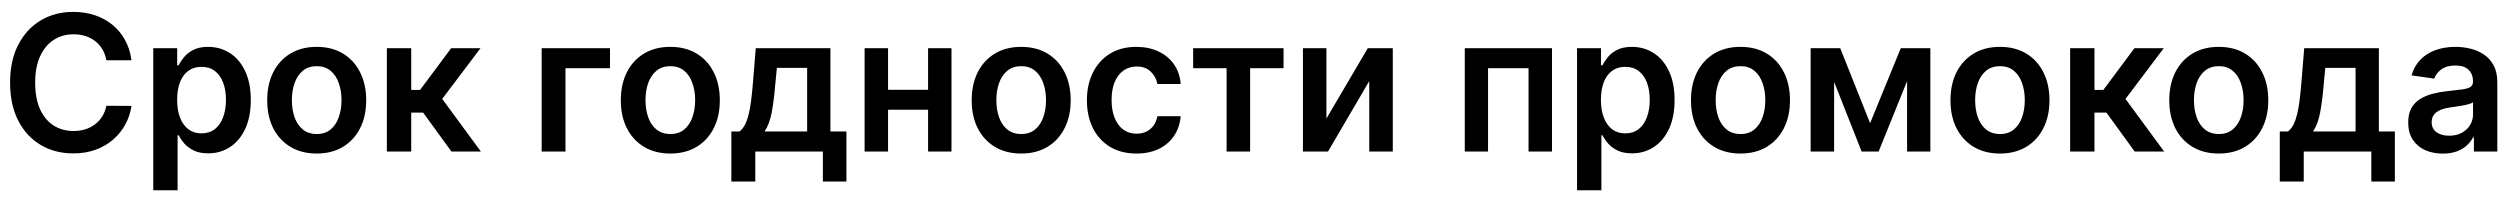 <svg width="198" height="16" viewBox="0 0 198 16" fill="none" xmlns="http://www.w3.org/2000/svg">
<path d="M10.414 4.772H8.422C8.365 4.445 8.26 4.156 8.107 3.903C7.955 3.648 7.765 3.431 7.537 3.254C7.31 3.076 7.051 2.943 6.76 2.854C6.472 2.762 6.161 2.716 5.827 2.716C5.234 2.716 4.709 2.865 4.251 3.163C3.793 3.458 3.434 3.891 3.175 4.463C2.915 5.031 2.786 5.725 2.786 6.545C2.786 7.38 2.915 8.083 3.175 8.655C3.438 9.223 3.796 9.653 4.251 9.944C4.709 10.232 5.233 10.375 5.822 10.375C6.149 10.375 6.454 10.333 6.738 10.248C7.026 10.159 7.283 10.029 7.511 9.859C7.741 9.688 7.935 9.479 8.091 9.23C8.251 8.982 8.361 8.697 8.422 8.378L10.414 8.388C10.339 8.907 10.178 9.393 9.929 9.848C9.684 10.303 9.363 10.704 8.965 11.052C8.567 11.396 8.102 11.666 7.569 11.861C7.037 12.053 6.445 12.149 5.795 12.149C4.837 12.149 3.981 11.927 3.228 11.483C2.475 11.039 1.882 10.398 1.449 9.56C1.016 8.722 0.799 7.717 0.799 6.545C0.799 5.37 1.017 4.365 1.454 3.531C1.891 2.692 2.486 2.051 3.239 1.608C3.991 1.164 4.844 0.942 5.795 0.942C6.403 0.942 6.967 1.027 7.489 1.197C8.011 1.368 8.477 1.618 8.885 1.949C9.293 2.275 9.629 2.676 9.892 3.152C10.158 3.625 10.332 4.164 10.414 4.772ZM12.138 15.068V3.818H14.034V5.171H14.146C14.246 4.972 14.386 4.761 14.567 4.537C14.748 4.31 14.993 4.116 15.302 3.957C15.611 3.793 16.005 3.712 16.485 3.712C17.117 3.712 17.687 3.873 18.195 4.196C18.706 4.516 19.111 4.99 19.409 5.619C19.711 6.244 19.862 7.011 19.862 7.92C19.862 8.818 19.715 9.582 19.42 10.21C19.125 10.839 18.724 11.318 18.216 11.648C17.708 11.979 17.133 12.144 16.49 12.144C16.021 12.144 15.633 12.066 15.324 11.909C15.015 11.753 14.766 11.565 14.578 11.345C14.393 11.121 14.249 10.91 14.146 10.711H14.066V15.068H12.138ZM14.029 7.909C14.029 8.438 14.104 8.902 14.253 9.299C14.406 9.697 14.624 10.008 14.908 10.232C15.196 10.452 15.544 10.562 15.952 10.562C16.378 10.562 16.735 10.448 17.023 10.221C17.311 9.99 17.527 9.676 17.673 9.278C17.822 8.877 17.896 8.42 17.896 7.909C17.896 7.401 17.824 6.95 17.678 6.556C17.532 6.162 17.316 5.853 17.028 5.629C16.741 5.406 16.382 5.294 15.952 5.294C15.54 5.294 15.19 5.402 14.903 5.619C14.615 5.835 14.397 6.139 14.248 6.529C14.102 6.92 14.029 7.38 14.029 7.909ZM25.082 12.16C24.283 12.16 23.591 11.984 23.005 11.633C22.419 11.281 21.964 10.789 21.641 10.157C21.322 9.525 21.162 8.786 21.162 7.941C21.162 7.096 21.322 6.355 21.641 5.72C21.964 5.084 22.419 4.591 23.005 4.239C23.591 3.887 24.283 3.712 25.082 3.712C25.881 3.712 26.574 3.887 27.16 4.239C27.745 4.591 28.198 5.084 28.518 5.72C28.841 6.355 29.003 7.096 29.003 7.941C29.003 8.786 28.841 9.525 28.518 10.157C28.198 10.789 27.745 11.281 27.16 11.633C26.574 11.984 25.881 12.16 25.082 12.16ZM25.093 10.615C25.526 10.615 25.888 10.496 26.179 10.258C26.471 10.017 26.687 9.694 26.829 9.289C26.975 8.884 27.048 8.433 27.048 7.936C27.048 7.435 26.975 6.982 26.829 6.577C26.687 6.169 26.471 5.844 26.179 5.603C25.888 5.361 25.526 5.24 25.093 5.24C24.649 5.24 24.28 5.361 23.985 5.603C23.694 5.844 23.475 6.169 23.33 6.577C23.188 6.982 23.117 7.435 23.117 7.936C23.117 8.433 23.188 8.884 23.33 9.289C23.475 9.694 23.694 10.017 23.985 10.258C24.28 10.496 24.649 10.615 25.093 10.615ZM30.639 12V3.818H32.568V7.121H33.271L35.731 3.818H38.054L35.023 7.835L38.086 12H35.753L33.51 8.916H32.568V12H30.639ZM48.312 3.818V5.4H44.786V12H42.9V3.818H48.312ZM53.09 12.16C52.291 12.16 51.599 11.984 51.013 11.633C50.427 11.281 49.972 10.789 49.649 10.157C49.329 9.525 49.169 8.786 49.169 7.941C49.169 7.096 49.329 6.355 49.649 5.72C49.972 5.084 50.427 4.591 51.013 4.239C51.599 3.887 52.291 3.712 53.09 3.712C53.889 3.712 54.581 3.887 55.167 4.239C55.753 4.591 56.206 5.084 56.526 5.72C56.849 6.355 57.01 7.096 57.01 7.941C57.01 8.786 56.849 9.525 56.526 10.157C56.206 10.789 55.753 11.281 55.167 11.633C54.581 11.984 53.889 12.16 53.09 12.16ZM53.101 10.615C53.534 10.615 53.896 10.496 54.187 10.258C54.478 10.017 54.695 9.694 54.837 9.289C54.983 8.884 55.056 8.433 55.056 7.936C55.056 7.435 54.983 6.982 54.837 6.577C54.695 6.169 54.478 5.844 54.187 5.603C53.896 5.361 53.534 5.24 53.101 5.24C52.657 5.24 52.287 5.361 51.993 5.603C51.701 5.844 51.483 6.169 51.337 6.577C51.195 6.982 51.124 7.435 51.124 7.936C51.124 8.433 51.195 8.884 51.337 9.289C51.483 9.694 51.701 10.017 51.993 10.258C52.287 10.496 52.657 10.615 53.101 10.615ZM57.923 14.376V10.413H58.572C58.746 10.278 58.892 10.095 59.009 9.864C59.126 9.63 59.222 9.354 59.297 9.038C59.375 8.719 59.439 8.362 59.489 7.968C59.538 7.57 59.583 7.142 59.622 6.684L59.856 3.818H65.769V10.413H67.037V14.376H65.172V12H59.819V14.376H57.923ZM60.554 10.413H63.926V5.374H61.529L61.401 6.684C61.33 7.55 61.236 8.293 61.119 8.911C61.001 9.528 60.813 10.029 60.554 10.413ZM74.096 7.11V8.692H69.739V7.11H74.096ZM70.335 3.818V12H68.476V3.818H70.335ZM75.358 3.818V12H73.504V3.818H75.358ZM80.878 12.16C80.079 12.16 79.386 11.984 78.801 11.633C78.215 11.281 77.76 10.789 77.437 10.157C77.117 9.525 76.958 8.786 76.958 7.941C76.958 7.096 77.117 6.355 77.437 5.72C77.76 5.084 78.215 4.591 78.801 4.239C79.386 3.887 80.079 3.712 80.878 3.712C81.677 3.712 82.37 3.887 82.955 4.239C83.541 4.591 83.994 5.084 84.314 5.72C84.637 6.355 84.799 7.096 84.799 7.941C84.799 8.786 84.637 9.525 84.314 10.157C83.994 10.789 83.541 11.281 82.955 11.633C82.37 11.984 81.677 12.16 80.878 12.16ZM80.889 10.615C81.322 10.615 81.684 10.496 81.975 10.258C82.266 10.017 82.483 9.694 82.625 9.289C82.771 8.884 82.844 8.433 82.844 7.936C82.844 7.435 82.771 6.982 82.625 6.577C82.483 6.169 82.266 5.844 81.975 5.603C81.684 5.361 81.322 5.24 80.889 5.24C80.445 5.24 80.076 5.361 79.781 5.603C79.49 5.844 79.271 6.169 79.126 6.577C78.984 6.982 78.912 7.435 78.912 7.936C78.912 8.433 78.984 8.884 79.126 9.289C79.271 9.694 79.49 10.017 79.781 10.258C80.076 10.496 80.445 10.615 80.889 10.615ZM90.004 12.16C89.187 12.16 88.486 11.98 87.9 11.622C87.318 11.263 86.868 10.768 86.552 10.136C86.24 9.5 86.084 8.768 86.084 7.941C86.084 7.11 86.243 6.377 86.563 5.741C86.882 5.102 87.334 4.605 87.916 4.25C88.502 3.891 89.194 3.712 89.993 3.712C90.657 3.712 91.245 3.834 91.757 4.079C92.271 4.321 92.682 4.663 92.987 5.107C93.292 5.548 93.466 6.062 93.509 6.652H91.666C91.591 6.258 91.414 5.929 91.133 5.667C90.856 5.4 90.485 5.267 90.02 5.267C89.626 5.267 89.28 5.374 88.981 5.587C88.683 5.796 88.45 6.098 88.284 6.492C88.12 6.886 88.038 7.359 88.038 7.909C88.038 8.467 88.12 8.946 88.284 9.347C88.447 9.745 88.676 10.052 88.971 10.269C89.269 10.482 89.619 10.588 90.02 10.588C90.304 10.588 90.558 10.535 90.782 10.429C91.009 10.319 91.199 10.161 91.352 9.955C91.504 9.749 91.609 9.498 91.666 9.203H93.509C93.463 9.782 93.292 10.296 92.998 10.743C92.703 11.187 92.302 11.535 91.794 11.787C91.286 12.036 90.689 12.16 90.004 12.16ZM94.498 5.4V3.818H101.657V5.4H99.01V12H97.146V5.4H94.498ZM105.052 9.39L108.328 3.818H110.309V12H108.445V6.423L105.18 12H103.193V3.818H105.052V9.39ZM116.01 12V3.818H122.919V12H121.06V5.4H117.853V12H116.01ZM124.902 15.068V3.818H126.798V5.171H126.91C127.009 4.972 127.15 4.761 127.331 4.537C127.512 4.31 127.757 4.116 128.066 3.957C128.375 3.793 128.769 3.712 129.248 3.712C129.881 3.712 130.451 3.873 130.958 4.196C131.47 4.516 131.875 4.99 132.173 5.619C132.475 6.244 132.626 7.011 132.626 7.92C132.626 8.818 132.478 9.582 132.184 10.21C131.889 10.839 131.487 11.318 130.98 11.648C130.472 11.979 129.897 12.144 129.254 12.144C128.785 12.144 128.396 12.066 128.087 11.909C127.778 11.753 127.53 11.565 127.342 11.345C127.157 11.121 127.013 10.91 126.91 10.711H126.83V15.068H124.902ZM126.793 7.909C126.793 8.438 126.867 8.902 127.017 9.299C127.169 9.697 127.388 10.008 127.672 10.232C127.959 10.452 128.307 10.562 128.716 10.562C129.142 10.562 129.499 10.448 129.786 10.221C130.074 9.99 130.291 9.676 130.436 9.278C130.585 8.877 130.66 8.42 130.66 7.909C130.66 7.401 130.587 6.95 130.442 6.556C130.296 6.162 130.079 5.853 129.792 5.629C129.504 5.406 129.146 5.294 128.716 5.294C128.304 5.294 127.954 5.402 127.666 5.619C127.379 5.835 127.16 6.139 127.011 6.529C126.866 6.92 126.793 7.38 126.793 7.909ZM137.846 12.16C137.047 12.16 136.354 11.984 135.768 11.633C135.182 11.281 134.728 10.789 134.405 10.157C134.085 9.525 133.925 8.786 133.925 7.941C133.925 7.096 134.085 6.355 134.405 5.72C134.728 5.084 135.182 4.591 135.768 4.239C136.354 3.887 137.047 3.712 137.846 3.712C138.645 3.712 139.337 3.887 139.923 4.239C140.509 4.591 140.962 5.084 141.282 5.72C141.605 6.355 141.766 7.096 141.766 7.941C141.766 8.786 141.605 9.525 141.282 10.157C140.962 10.789 140.509 11.281 139.923 11.633C139.337 11.984 138.645 12.16 137.846 12.16ZM137.856 10.615C138.29 10.615 138.652 10.496 138.943 10.258C139.234 10.017 139.451 9.694 139.593 9.289C139.739 8.884 139.811 8.433 139.811 7.936C139.811 7.435 139.739 6.982 139.593 6.577C139.451 6.169 139.234 5.844 138.943 5.603C138.652 5.361 138.29 5.24 137.856 5.24C137.413 5.24 137.043 5.361 136.748 5.603C136.457 5.844 136.239 6.169 136.093 6.577C135.951 6.982 135.88 7.435 135.88 7.936C135.88 8.433 135.951 8.884 136.093 9.289C136.239 9.694 136.457 10.017 136.748 10.258C137.043 10.496 137.413 10.615 137.856 10.615ZM148.112 9.757L150.541 3.818H152.096L148.788 12H147.441L144.207 3.818H145.747L148.112 9.757ZM145.262 3.818V12H143.403V3.818H145.262ZM151.041 12V3.818H152.884V12H151.041ZM158.398 12.16C157.599 12.16 156.906 11.984 156.32 11.633C155.734 11.281 155.28 10.789 154.956 10.157C154.637 9.525 154.477 8.786 154.477 7.941C154.477 7.096 154.637 6.355 154.956 5.72C155.28 5.084 155.734 4.591 156.32 4.239C156.906 3.887 157.599 3.712 158.398 3.712C159.197 3.712 159.889 3.887 160.475 4.239C161.061 4.591 161.514 5.084 161.833 5.72C162.156 6.355 162.318 7.096 162.318 7.941C162.318 8.786 162.156 9.525 161.833 10.157C161.514 10.789 161.061 11.281 160.475 11.633C159.889 11.984 159.197 12.16 158.398 12.16ZM158.408 10.615C158.841 10.615 159.204 10.496 159.495 10.258C159.786 10.017 160.003 9.694 160.145 9.289C160.29 8.884 160.363 8.433 160.363 7.936C160.363 7.435 160.29 6.982 160.145 6.577C160.003 6.169 159.786 5.844 159.495 5.603C159.204 5.361 158.841 5.24 158.408 5.24C157.964 5.24 157.595 5.361 157.3 5.603C157.009 5.844 156.791 6.169 156.645 6.577C156.503 6.982 156.432 7.435 156.432 7.936C156.432 8.433 156.503 8.884 156.645 9.289C156.791 9.694 157.009 10.017 157.3 10.258C157.595 10.496 157.964 10.615 158.408 10.615ZM163.955 12V3.818H165.883V7.121H166.586L169.047 3.818H171.369L168.339 7.835L171.401 12H169.068L166.826 8.916H165.883V12H163.955ZM175.727 12.16C174.928 12.16 174.235 11.984 173.649 11.633C173.063 11.281 172.609 10.789 172.286 10.157C171.966 9.525 171.806 8.786 171.806 7.941C171.806 7.096 171.966 6.355 172.286 5.72C172.609 5.084 173.063 4.591 173.649 4.239C174.235 3.887 174.928 3.712 175.727 3.712C176.526 3.712 177.218 3.887 177.804 4.239C178.39 4.591 178.843 5.084 179.162 5.72C179.486 6.355 179.647 7.096 179.647 7.941C179.647 8.786 179.486 9.525 179.162 10.157C178.843 10.789 178.39 11.281 177.804 11.633C177.218 11.984 176.526 12.16 175.727 12.16ZM175.737 10.615C176.171 10.615 176.533 10.496 176.824 10.258C177.115 10.017 177.332 9.694 177.474 9.289C177.619 8.884 177.692 8.433 177.692 7.936C177.692 7.435 177.619 6.982 177.474 6.577C177.332 6.169 177.115 5.844 176.824 5.603C176.533 5.361 176.171 5.24 175.737 5.24C175.293 5.24 174.924 5.361 174.629 5.603C174.338 5.844 174.12 6.169 173.974 6.577C173.832 6.982 173.761 7.435 173.761 7.936C173.761 8.433 173.832 8.884 173.974 9.289C174.12 9.694 174.338 10.017 174.629 10.258C174.924 10.496 175.293 10.615 175.737 10.615ZM180.559 14.376V10.413H181.209C181.383 10.278 181.529 10.095 181.646 9.864C181.763 9.63 181.859 9.354 181.934 9.038C182.012 8.719 182.076 8.362 182.125 7.968C182.175 7.57 182.219 7.142 182.259 6.684L182.493 3.818H188.406V10.413H189.673V14.376H187.809V12H182.456V14.376H180.559ZM183.191 10.413H186.562V5.374H184.165L184.038 6.684C183.967 7.55 183.873 8.293 183.755 8.911C183.638 9.528 183.45 10.029 183.191 10.413ZM193.467 12.165C192.949 12.165 192.482 12.073 192.066 11.888C191.654 11.7 191.328 11.423 191.086 11.057C190.848 10.691 190.729 10.24 190.729 9.704C190.729 9.243 190.815 8.861 190.985 8.559C191.155 8.257 191.388 8.016 191.683 7.835C191.978 7.653 192.31 7.517 192.679 7.424C193.052 7.328 193.437 7.259 193.835 7.217C194.314 7.167 194.703 7.123 195.001 7.083C195.3 7.041 195.516 6.977 195.651 6.892C195.79 6.803 195.859 6.666 195.859 6.482V6.45C195.859 6.048 195.74 5.738 195.502 5.517C195.264 5.297 194.921 5.187 194.474 5.187C194.002 5.187 193.627 5.29 193.35 5.496C193.077 5.702 192.892 5.945 192.796 6.226L190.996 5.97C191.138 5.473 191.372 5.058 191.699 4.724C192.025 4.386 192.425 4.134 192.897 3.967C193.37 3.797 193.892 3.712 194.463 3.712C194.858 3.712 195.25 3.758 195.641 3.85C196.031 3.942 196.388 4.095 196.711 4.308C197.034 4.518 197.294 4.804 197.489 5.166C197.688 5.528 197.787 5.981 197.787 6.524V12H195.934V10.876H195.87C195.752 11.103 195.587 11.316 195.374 11.515C195.165 11.711 194.9 11.869 194.581 11.989C194.264 12.107 193.893 12.165 193.467 12.165ZM193.968 10.748C194.355 10.748 194.691 10.672 194.975 10.519C195.259 10.363 195.477 10.157 195.63 9.901C195.786 9.646 195.864 9.367 195.864 9.065V8.101C195.804 8.151 195.701 8.197 195.555 8.239C195.413 8.282 195.253 8.319 195.076 8.351C194.898 8.383 194.723 8.412 194.549 8.436C194.375 8.461 194.224 8.483 194.096 8.5C193.808 8.539 193.551 8.603 193.323 8.692C193.096 8.781 192.917 8.905 192.785 9.065C192.654 9.221 192.588 9.424 192.588 9.672C192.588 10.027 192.718 10.296 192.977 10.477C193.236 10.658 193.567 10.748 193.968 10.748Z" fill="black"/>
</svg>
